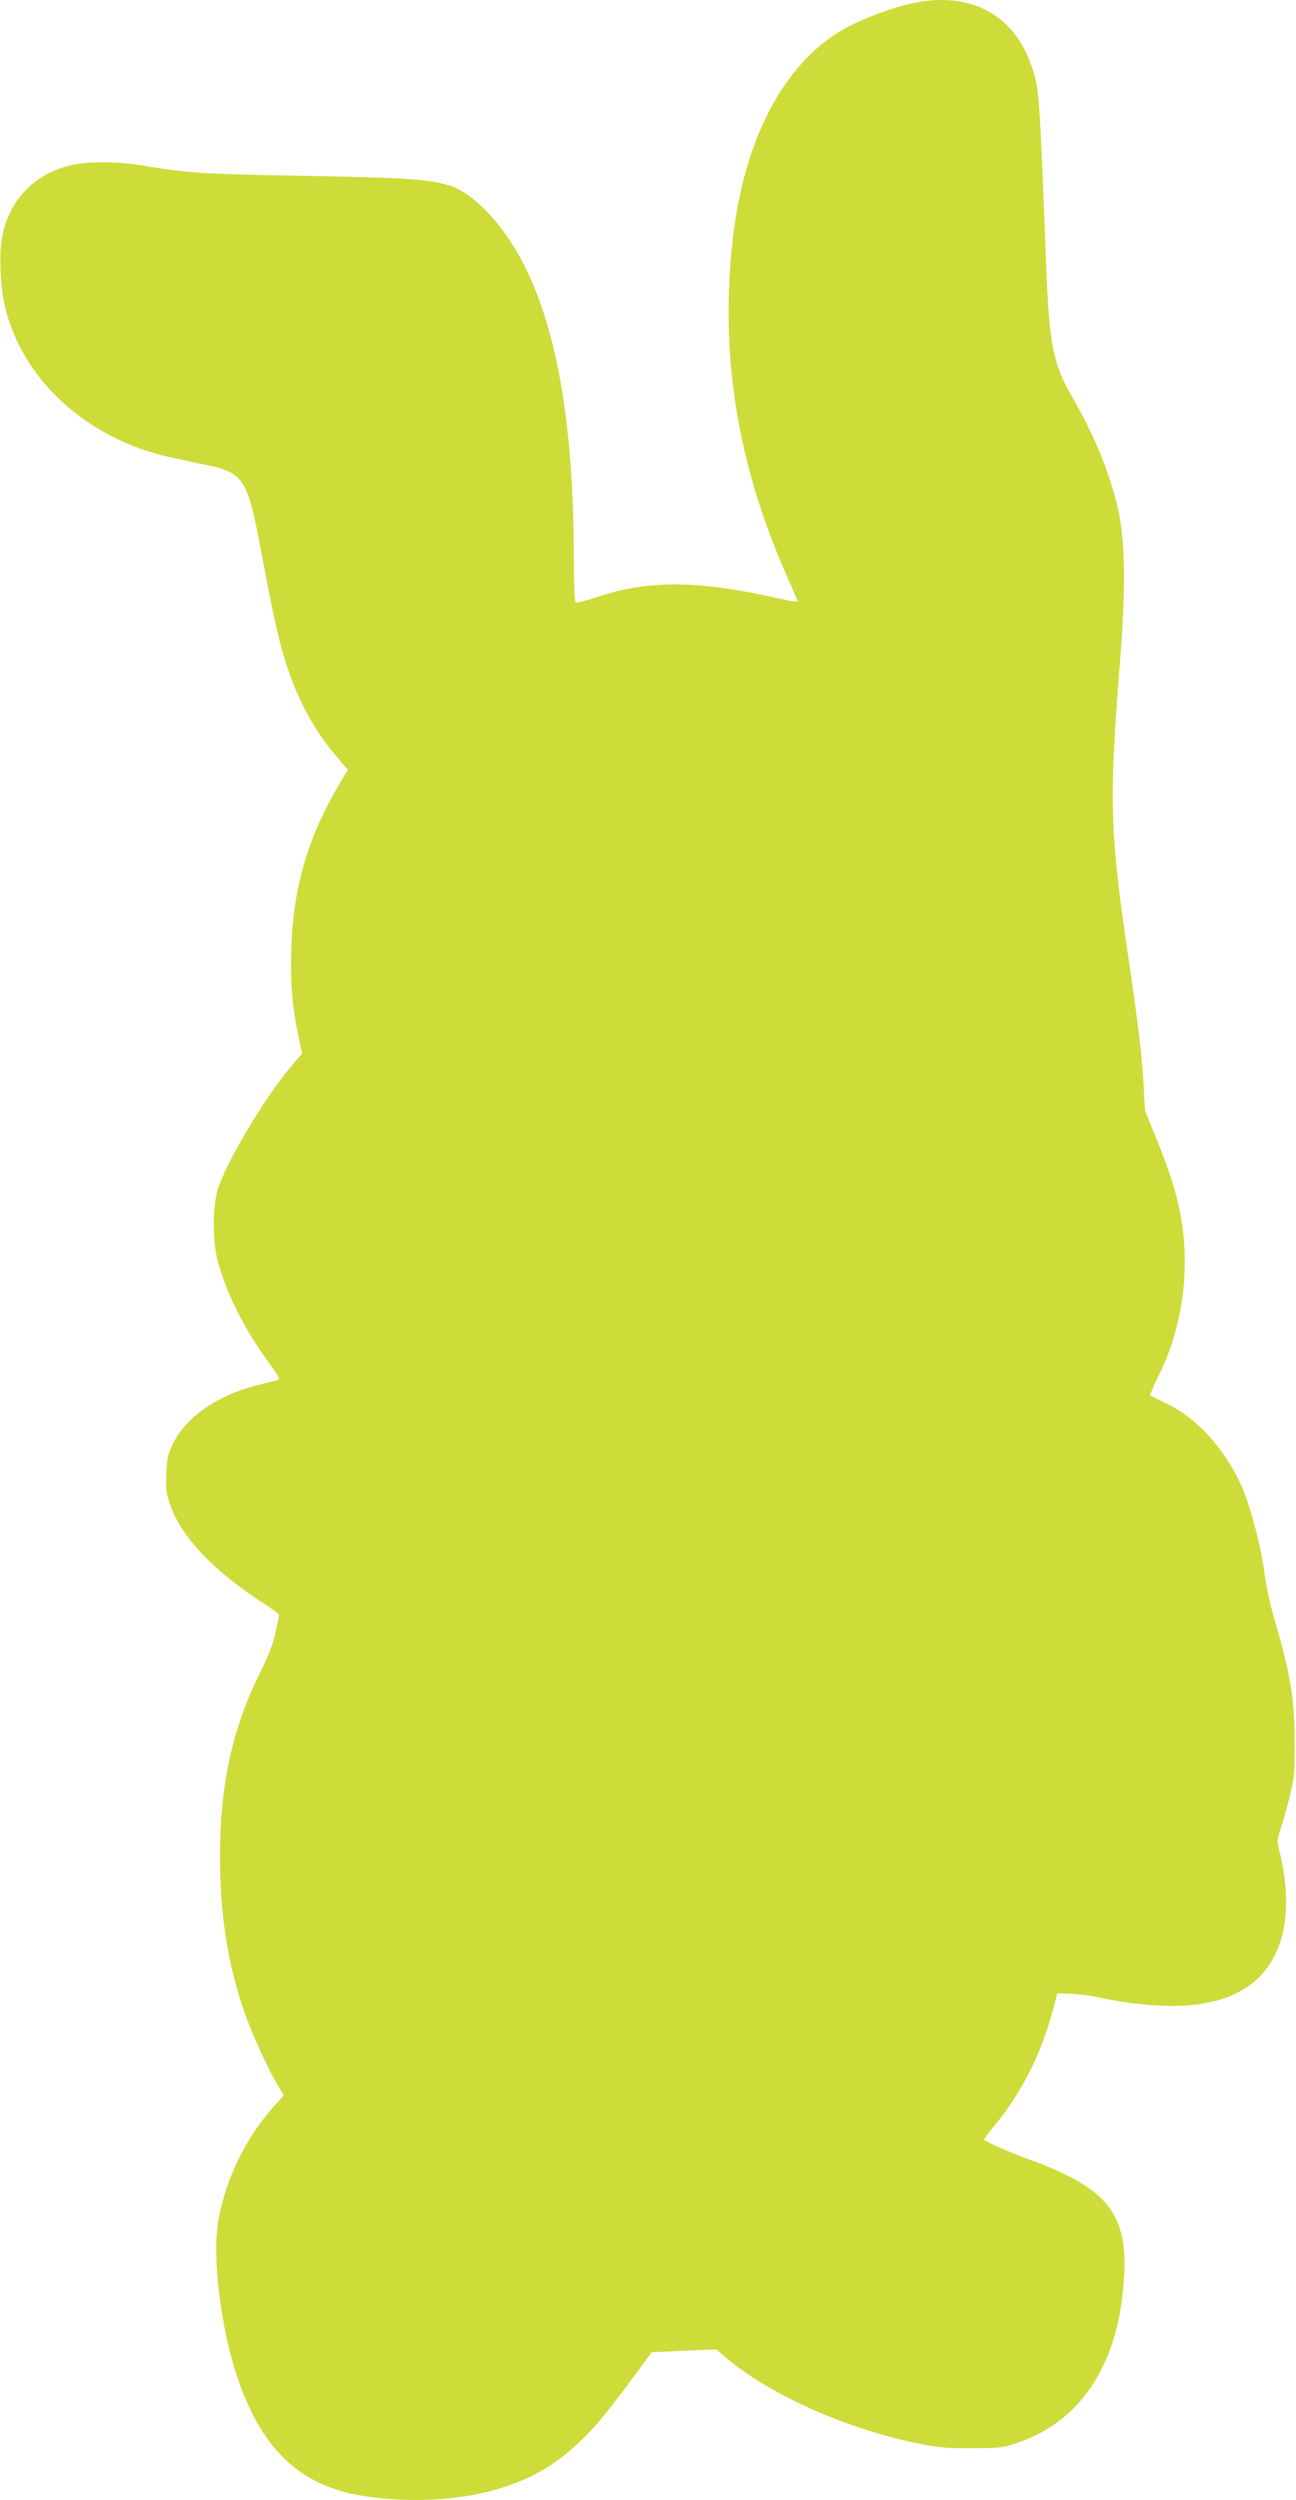 <?xml version="1.0" standalone="no"?>
<!DOCTYPE svg PUBLIC "-//W3C//DTD SVG 20010904//EN"
 "http://www.w3.org/TR/2001/REC-SVG-20010904/DTD/svg10.dtd">
<svg version="1.0" xmlns="http://www.w3.org/2000/svg"
 width="664pt" height="1280pt" viewBox="0 0 664 1280"
 preserveAspectRatio="xMidYMid meet">
<g transform="translate(0,1280) scale(0.1,-0.1)"
fill="#cddc39" stroke="none">
<path d="M4709 12790 c-131 -22 -327 -98 -429 -165 -281 -186 -467 -554 -524
-1036 -69 -581 15 -1135 259 -1700 37 -85 69 -159 71 -165 3 -7 -34 -2 -98 12
-408 93 -664 96 -926 8 -57 -19 -108 -32 -113 -28 -5 3 -9 103 -9 223 0 808
-121 1361 -369 1688 -90 118 -185 197 -268 223 -108 33 -216 40 -756 50 -519
9 -575 13 -827 54 -116 19 -263 20 -348 2 -196 -42 -329 -182 -363 -379 -14
-85 -6 -251 16 -346 86 -360 393 -653 796 -760 40 -10 126 -29 189 -42 245
-47 254 -60 331 -468 63 -335 88 -446 129 -571 60 -182 140 -329 255 -464 l57
-67 -40 -67 c-164 -277 -239 -530 -249 -843 -6 -186 4 -305 37 -458 l18 -84
-60 -71 c-135 -160 -334 -494 -374 -631 -25 -84 -25 -256 0 -355 42 -165 138
-357 265 -528 38 -52 57 -84 49 -86 -7 -2 -53 -14 -103 -26 -205 -50 -371
-163 -437 -298 -27 -55 -33 -78 -36 -156 -3 -74 0 -103 18 -155 56 -168 226
-347 487 -514 40 -26 73 -51 73 -55 0 -4 -9 -46 -19 -93 -12 -54 -38 -122 -74
-194 -146 -287 -210 -581 -210 -955 1 -295 39 -540 124 -788 39 -114 119 -289
175 -383 l28 -47 -48 -53 c-145 -161 -247 -368 -286 -579 -36 -191 12 -572
102 -829 127 -362 324 -542 648 -591 211 -32 449 -23 633 24 203 52 345 132
493 280 77 77 134 149 320 402 l23 31 165 8 166 7 52 -45 c222 -186 604 -358
968 -434 115 -24 158 -28 290 -27 143 0 161 2 235 28 302 104 487 362 534 741
51 419 -44 555 -505 720 -75 27 -188 78 -202 90 -2 2 20 32 49 67 140 168 243
370 303 596 l23 87 74 -3 c41 -2 102 -10 137 -18 113 -26 265 -44 375 -44 314
0 505 122 567 364 31 121 24 284 -19 444 -9 32 -7 49 10 98 11 32 32 106 46
164 24 94 27 123 26 285 0 211 -23 352 -97 601 -25 84 -49 193 -56 249 -14
117 -55 285 -99 406 -74 203 -230 387 -396 469 -49 24 -91 45 -93 46 -2 1 19
49 47 106 85 173 131 374 131 575 0 201 -36 364 -137 612 l-67 166 -7 135 c-9
153 -26 293 -75 628 -100 680 -103 806 -43 1572 27 346 23 594 -14 750 -46
191 -121 374 -238 575 -93 161 -114 266 -129 665 -34 881 -35 905 -75 1022
-86 254 -298 375 -576 328z"/>
</g>
</svg>
